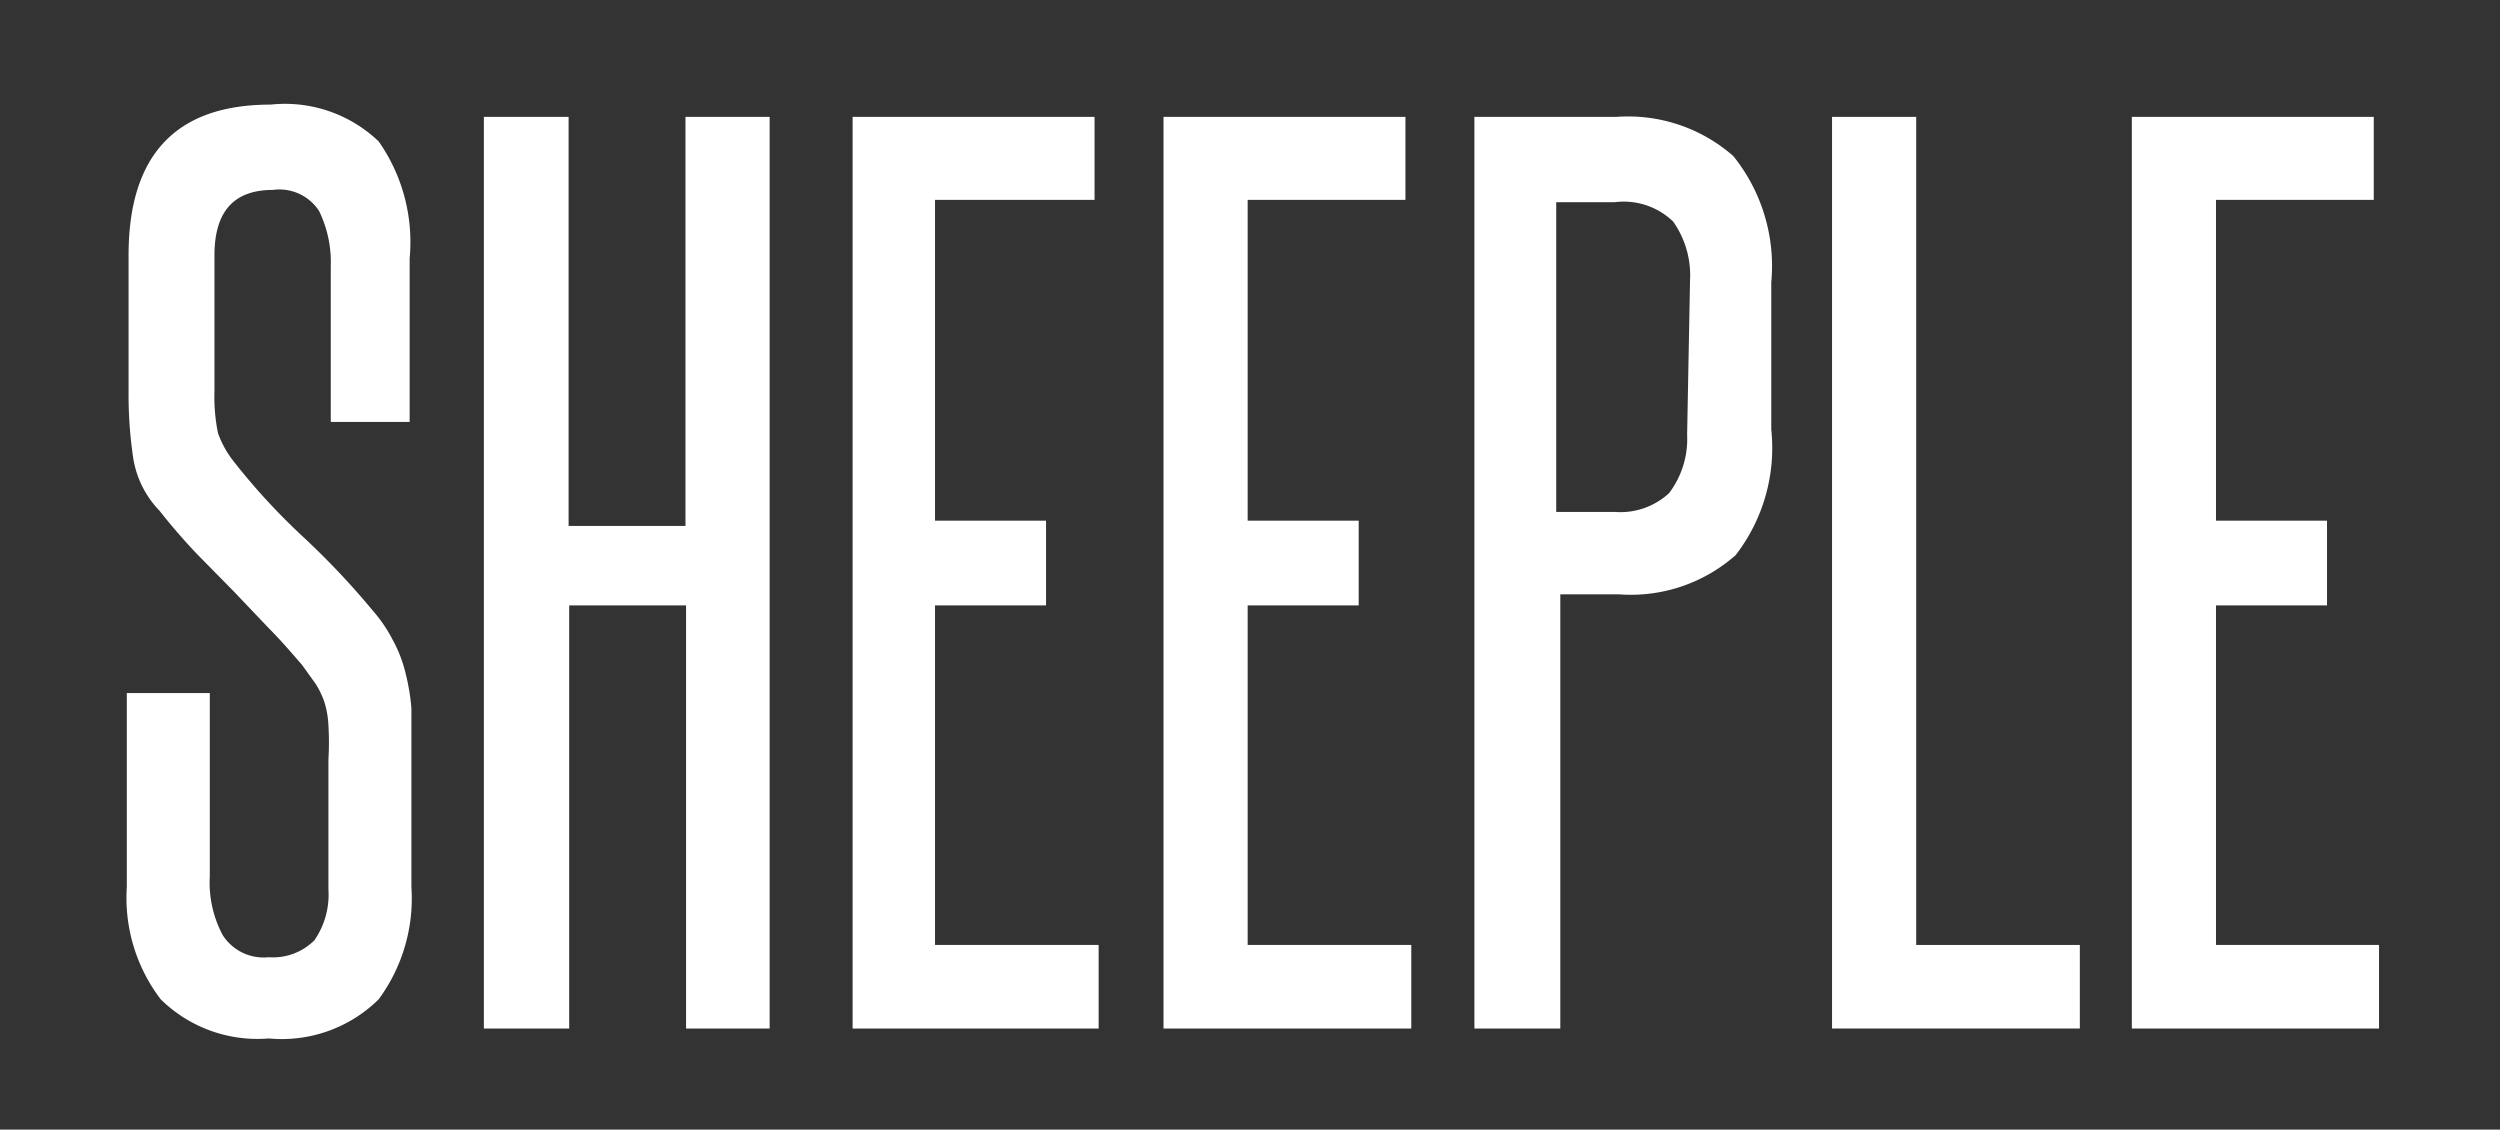 <svg id="Layer_1" data-name="Layer 1" xmlns="http://www.w3.org/2000/svg" viewBox="0 0 42.78 19.33"><rect x="0" y="0" width="42.78" height="19.33" fill="#333333" stroke="none"/><defs><style>.cls-1{fill:#fff;}</style></defs><title>sheeple_1</title><path class="cls-1" d="M5.62,13a5,5,0,0,0,0-.59,1.59,1.59,0,0,0-.07-.4,1.48,1.48,0,0,0-.15-.31l-.23-.32c-.19-.22-.38-.44-.57-.63L4,10.12l-.62-.63c-.21-.22-.43-.47-.65-.75a1.67,1.67,0,0,1-.45-.9A7.33,7.33,0,0,1,2.2,6.71V4.37q0-2.58,2.43-2.58a2.32,2.32,0,0,1,1.85.63,3,3,0,0,1,.53,2V7.22H5.66V4.56a2,2,0,0,0-.2-.95.81.81,0,0,0-.79-.36c-.67,0-1,.37-1,1.12V6.69a3.08,3.08,0,0,0,.06.72,1.71,1.71,0,0,0,.28.5A11.14,11.14,0,0,0,5.18,9.18a13.47,13.47,0,0,1,1.2,1.27,2.46,2.46,0,0,1,.34.5,2.25,2.25,0,0,1,.21.53,3.69,3.69,0,0,1,.11.64c0,.24,0,.52,0,.82v2.24a2.91,2.91,0,0,1-.56,1.92,2.36,2.36,0,0,1-1.88.67,2.36,2.36,0,0,1-1.85-.67,2.86,2.86,0,0,1-.58-1.92V11.86H3.59V15a1.91,1.91,0,0,0,.22,1,.83.83,0,0,0,.79.38,1,1,0,0,0,.78-.29,1.37,1.37,0,0,0,.24-.87Z"/><path class="cls-1" d="M11.74,17.6V10.36h-2V17.6H8.28V2H9.73v7h2V2h1.44V17.6Z"/><path class="cls-1" d="M14.59,17.6V2h4.14V3.42H16V8.91h1.9v1.45H16v5.81h2.8V17.6Z"/><path class="cls-1" d="M19.91,17.6V2h4.14V3.42h-2.7V8.91h1.9v1.45h-1.9v5.81h2.8V17.6Z"/><path class="cls-1" d="M25.23,17.6V2h2.43a2.73,2.73,0,0,1,2,.67,3,3,0,0,1,.65,2.16V7.35A3,3,0,0,1,29.7,9.5a2.71,2.71,0,0,1-2,.67h-1V17.6ZM28.92,4.79a1.59,1.59,0,0,0-.29-1,1.22,1.22,0,0,0-1-.33h-1V8.76h1a1.23,1.23,0,0,0,.93-.32,1.53,1.53,0,0,0,.31-1Z"/><path class="cls-1" d="M31.35,17.6V2h1.44V16.17h2.8V17.6Z"/><path class="cls-1" d="M36.48,17.6V2h4.14V3.42h-2.7V8.91h1.9v1.45h-1.9v5.81h2.79V17.6Z"/></svg>